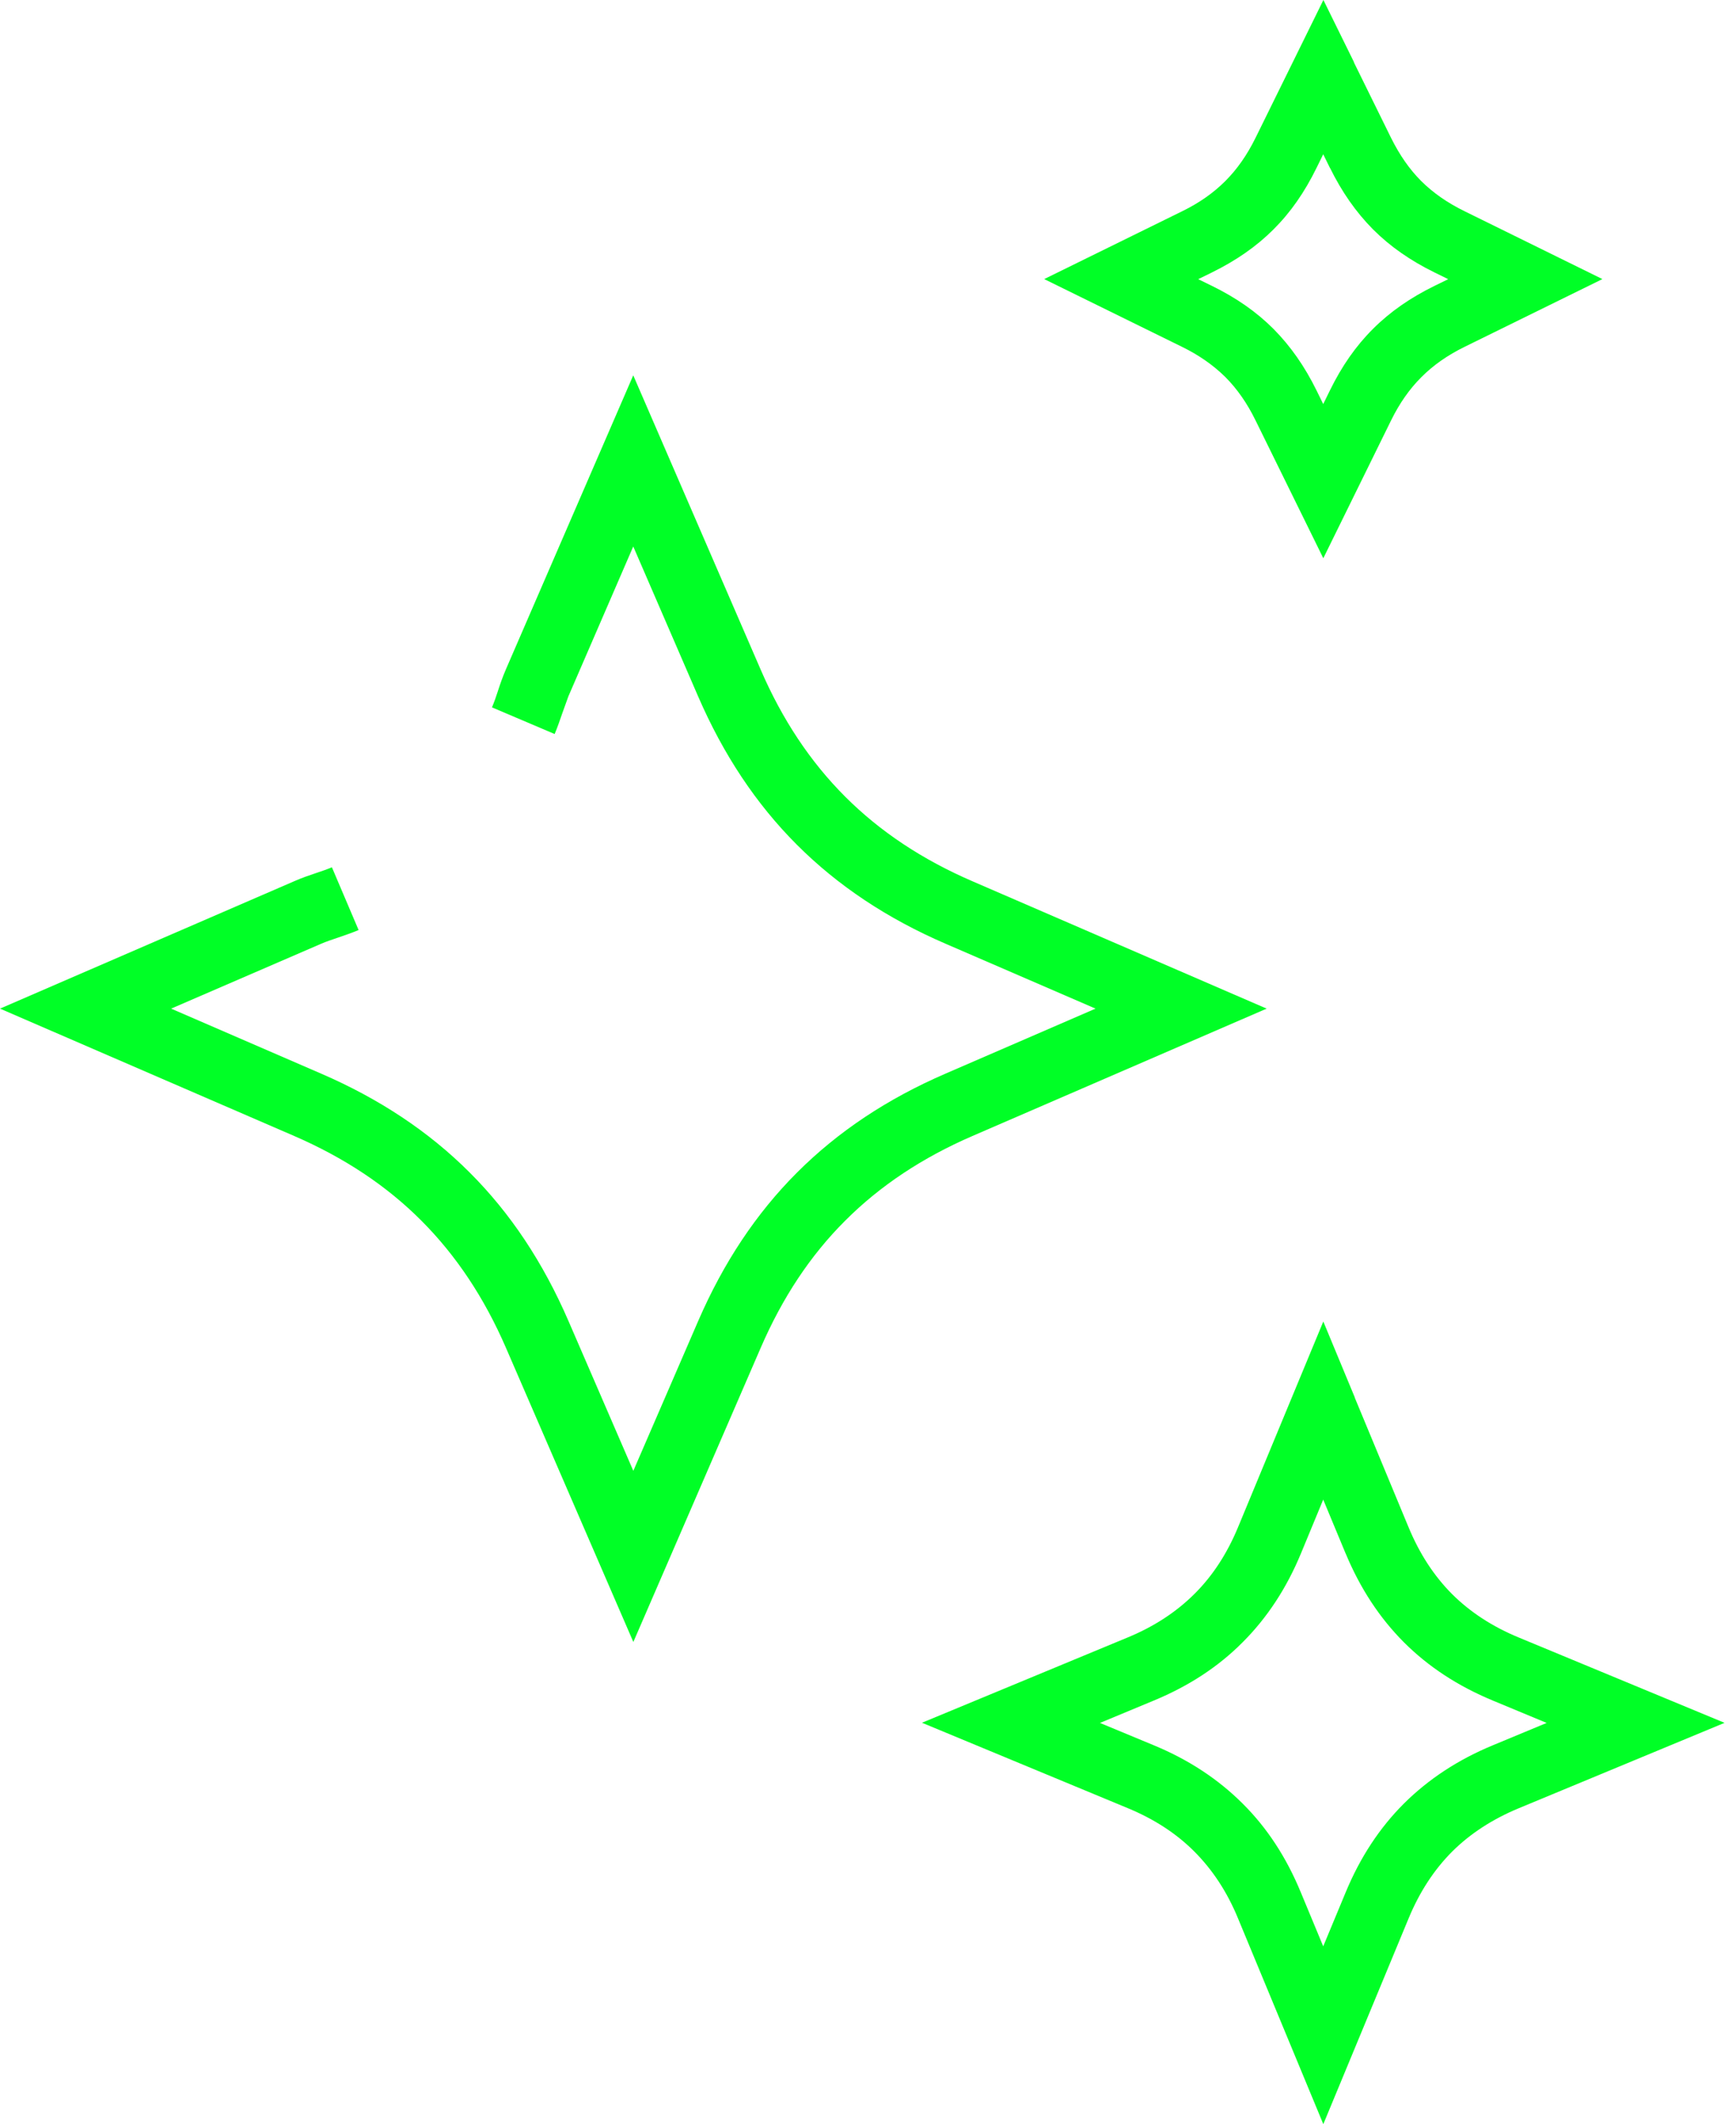 <svg width="76" height="93" viewBox="0 0 76 93" fill="none" xmlns="http://www.w3.org/2000/svg">
<path d="M21.539 30.969C21.637 30.734 21.719 30.504 21.789 30.281C21.891 29.969 21.992 29.668 22.148 29.305L27.723 16.433L33.297 29.308C34.246 31.504 35.473 33.352 37.004 34.883C38.531 36.41 40.379 37.637 42.578 38.586L55.453 44.16L42.578 49.734C40.383 50.684 38.535 51.91 37.008 53.437C35.472 54.968 34.25 56.82 33.301 59.015L27.727 71.89L22.152 59.015C21.203 56.824 19.977 54.976 18.445 53.441C16.918 51.91 15.07 50.687 12.875 49.734L0 44.16L12.871 38.586C13.207 38.437 13.527 38.328 13.84 38.223C14.078 38.144 14.316 38.062 14.531 37.973L15.699 40.719C15.395 40.848 15.09 40.949 14.785 41.055C14.531 41.141 14.273 41.227 14.059 41.32L7.492 44.16L14.055 47.004C16.609 48.109 18.765 49.539 20.555 51.328C22.348 53.117 23.777 55.273 24.887 57.836L27.726 64.398L30.566 57.836C31.672 55.285 33.101 53.129 34.894 51.336C36.695 49.535 38.851 48.105 41.398 47.004L47.961 44.16L41.398 41.32C38.84 40.215 36.683 38.781 34.89 36.988C33.097 35.195 31.668 33.039 30.562 30.488L27.723 23.926L24.883 30.488L24.617 31.227C24.508 31.543 24.402 31.855 24.281 32.137L21.535 30.969L21.539 30.969ZM59.269 2.723L60.898 6.035C61.273 6.789 61.706 7.414 62.222 7.93C62.746 8.449 63.37 8.883 64.121 9.25L70.152 12.219L64.113 15.188C63.374 15.551 62.753 15.984 62.226 16.512C61.699 17.039 61.265 17.664 60.902 18.402L57.933 24.441L54.964 18.402C54.597 17.652 54.163 17.031 53.648 16.512C53.113 15.984 52.492 15.551 51.753 15.188L45.714 12.219L51.753 9.25C52.495 8.887 53.117 8.453 53.644 7.926C54.167 7.402 54.601 6.777 54.968 6.031L57.937 0L59.277 2.723L59.269 2.723ZM58.222 7.351L57.929 6.754L57.636 7.351C57.117 8.41 56.503 9.297 55.749 10.047C55.003 10.793 54.117 11.406 53.054 11.93L52.456 12.223L53.054 12.515C54.117 13.035 55.003 13.652 55.749 14.398C56.499 15.156 57.117 16.039 57.636 17.094L57.929 17.691L58.222 17.094C58.742 16.031 59.359 15.144 60.109 14.398C60.855 13.652 61.742 13.035 62.804 12.515L63.402 12.223L62.804 11.93C61.745 11.41 60.859 10.793 60.109 10.043C59.355 9.281 58.742 8.398 58.226 7.351H58.222ZM59.308 61.188L61.667 66.871C62.148 68.031 62.781 69 63.57 69.793C64.367 70.586 65.339 71.219 66.492 71.695L75.499 75.43L66.492 79.168C65.335 79.648 64.363 80.281 63.57 81.07C62.777 81.867 62.144 82.84 61.667 83.992L57.933 93L54.199 83.992C53.726 82.84 53.089 81.871 52.292 81.07C51.503 80.277 50.531 79.644 49.37 79.164L40.363 75.426L49.37 71.691C50.523 71.215 51.495 70.578 52.292 69.785C53.085 68.996 53.718 68.027 54.199 66.867L57.933 57.859L59.312 61.184L59.308 61.188ZM58.91 68.016L57.929 65.656L56.953 68.016C56.324 69.535 55.476 70.828 54.402 71.902C53.335 72.977 52.042 73.82 50.515 74.453L48.156 75.434L50.515 76.414C52.035 77.043 53.324 77.891 54.398 78.961C55.472 80.027 56.316 81.32 56.949 82.855L57.929 85.215L58.91 82.855C59.542 81.328 60.39 80.035 61.46 78.965C62.542 77.891 63.831 77.043 65.351 76.414L67.71 75.434L65.351 74.453C63.824 73.82 62.531 72.973 61.46 71.902C60.386 70.824 59.542 69.531 58.91 68.012L58.91 68.016Z" fill="#00FF26"/>
</svg>
